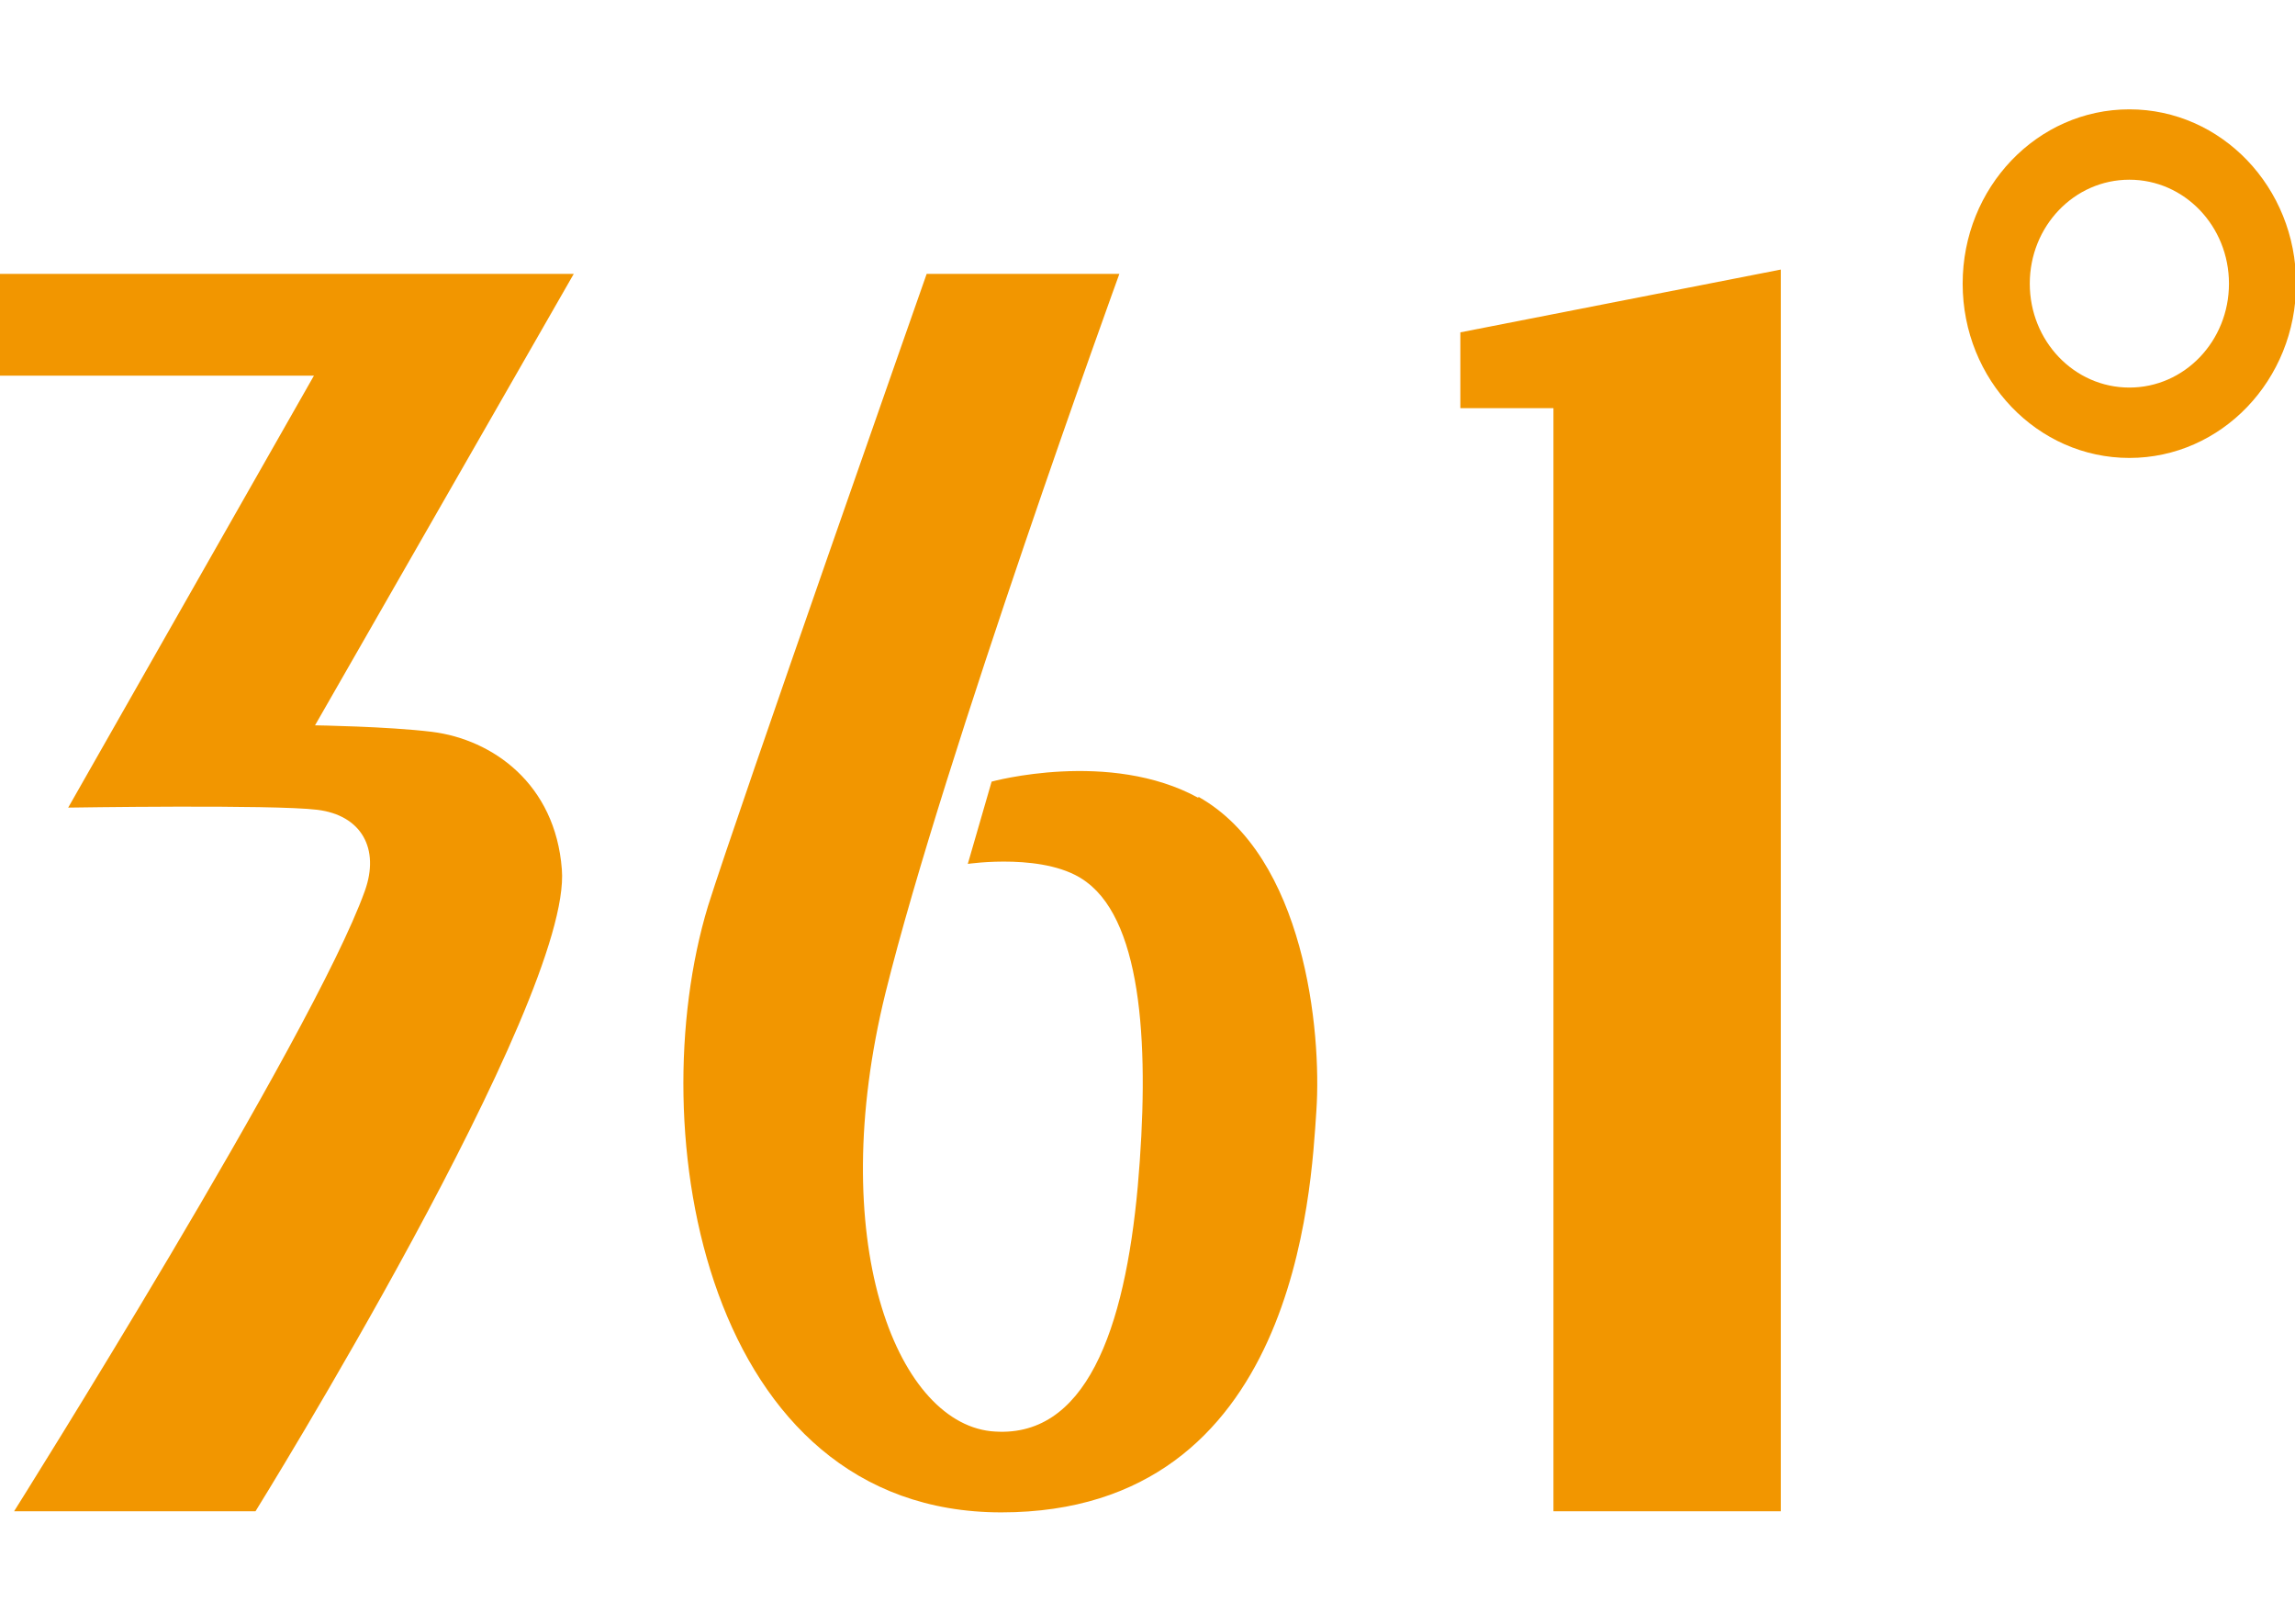 <?xml version="1.0" encoding="UTF-8"?>
<svg id="_レイヤー_1" data-name="レイヤー_1" xmlns="http://www.w3.org/2000/svg" version="1.1" viewBox="0 0 212 150">
  <!-- Generator: Adobe Illustrator 29.6.1, SVG Export Plug-In . SVG Version: 2.1.1 Build 9)  -->
  <defs>
    <style>
      .st0 {
        fill: #f29600;
        fill-rule: evenodd;
      }
    </style>
  </defs>
  <path class="st0" d="M181.3,26.2c0-8.9,6.9-16.1,15.4-16.1s15.4,7.2,15.4,16.1-6.9,16.1-15.4,16.1-15.4-7.2-15.4-16.1M187.5,26.2c0-5.3,4.1-9.6,9.2-9.6s9.2,4.3,9.2,9.6-4.1,9.6-9.2,9.6-9.2-4.3-9.2-9.6ZM110.7,73.7c-8.2-4.5-19.1-1.5-19.1-1.5l-2.2,7.6s7.4-1.1,11,1.7c5.2,3.9,5.8,15.6,4.7,28.1-1.2,13.2-4.8,23.5-13.6,22.6-8.8-1-15.3-17.8-9.7-40.5,5.4-21.8,21.6-66.4,21.6-66.4h-17.8s-17.5,49.8-20.2,58.4c-6.3,20.8-.2,56,27.1,56s28.6-29.8,29.1-37.1c.5-7.4-1.1-23.5-10.9-29ZM0,25.3v9.4h29L6.3,74.6s18.9-.3,23,.2c4.1.5,5.8,3.6,4.4,7.5C28.9,95.7,1.3,139.6,1.3,139.6h22.3s29.3-47.2,28.3-59.3c-.6-7.9-6.4-12-12-12.7-4.1-.5-10.8-.6-10.8-.6l23.9-41.7H0ZM134.9,37.7h8.6v101.9h21V24.9l-29.6,5.8v6.9Z"/>
</svg>
